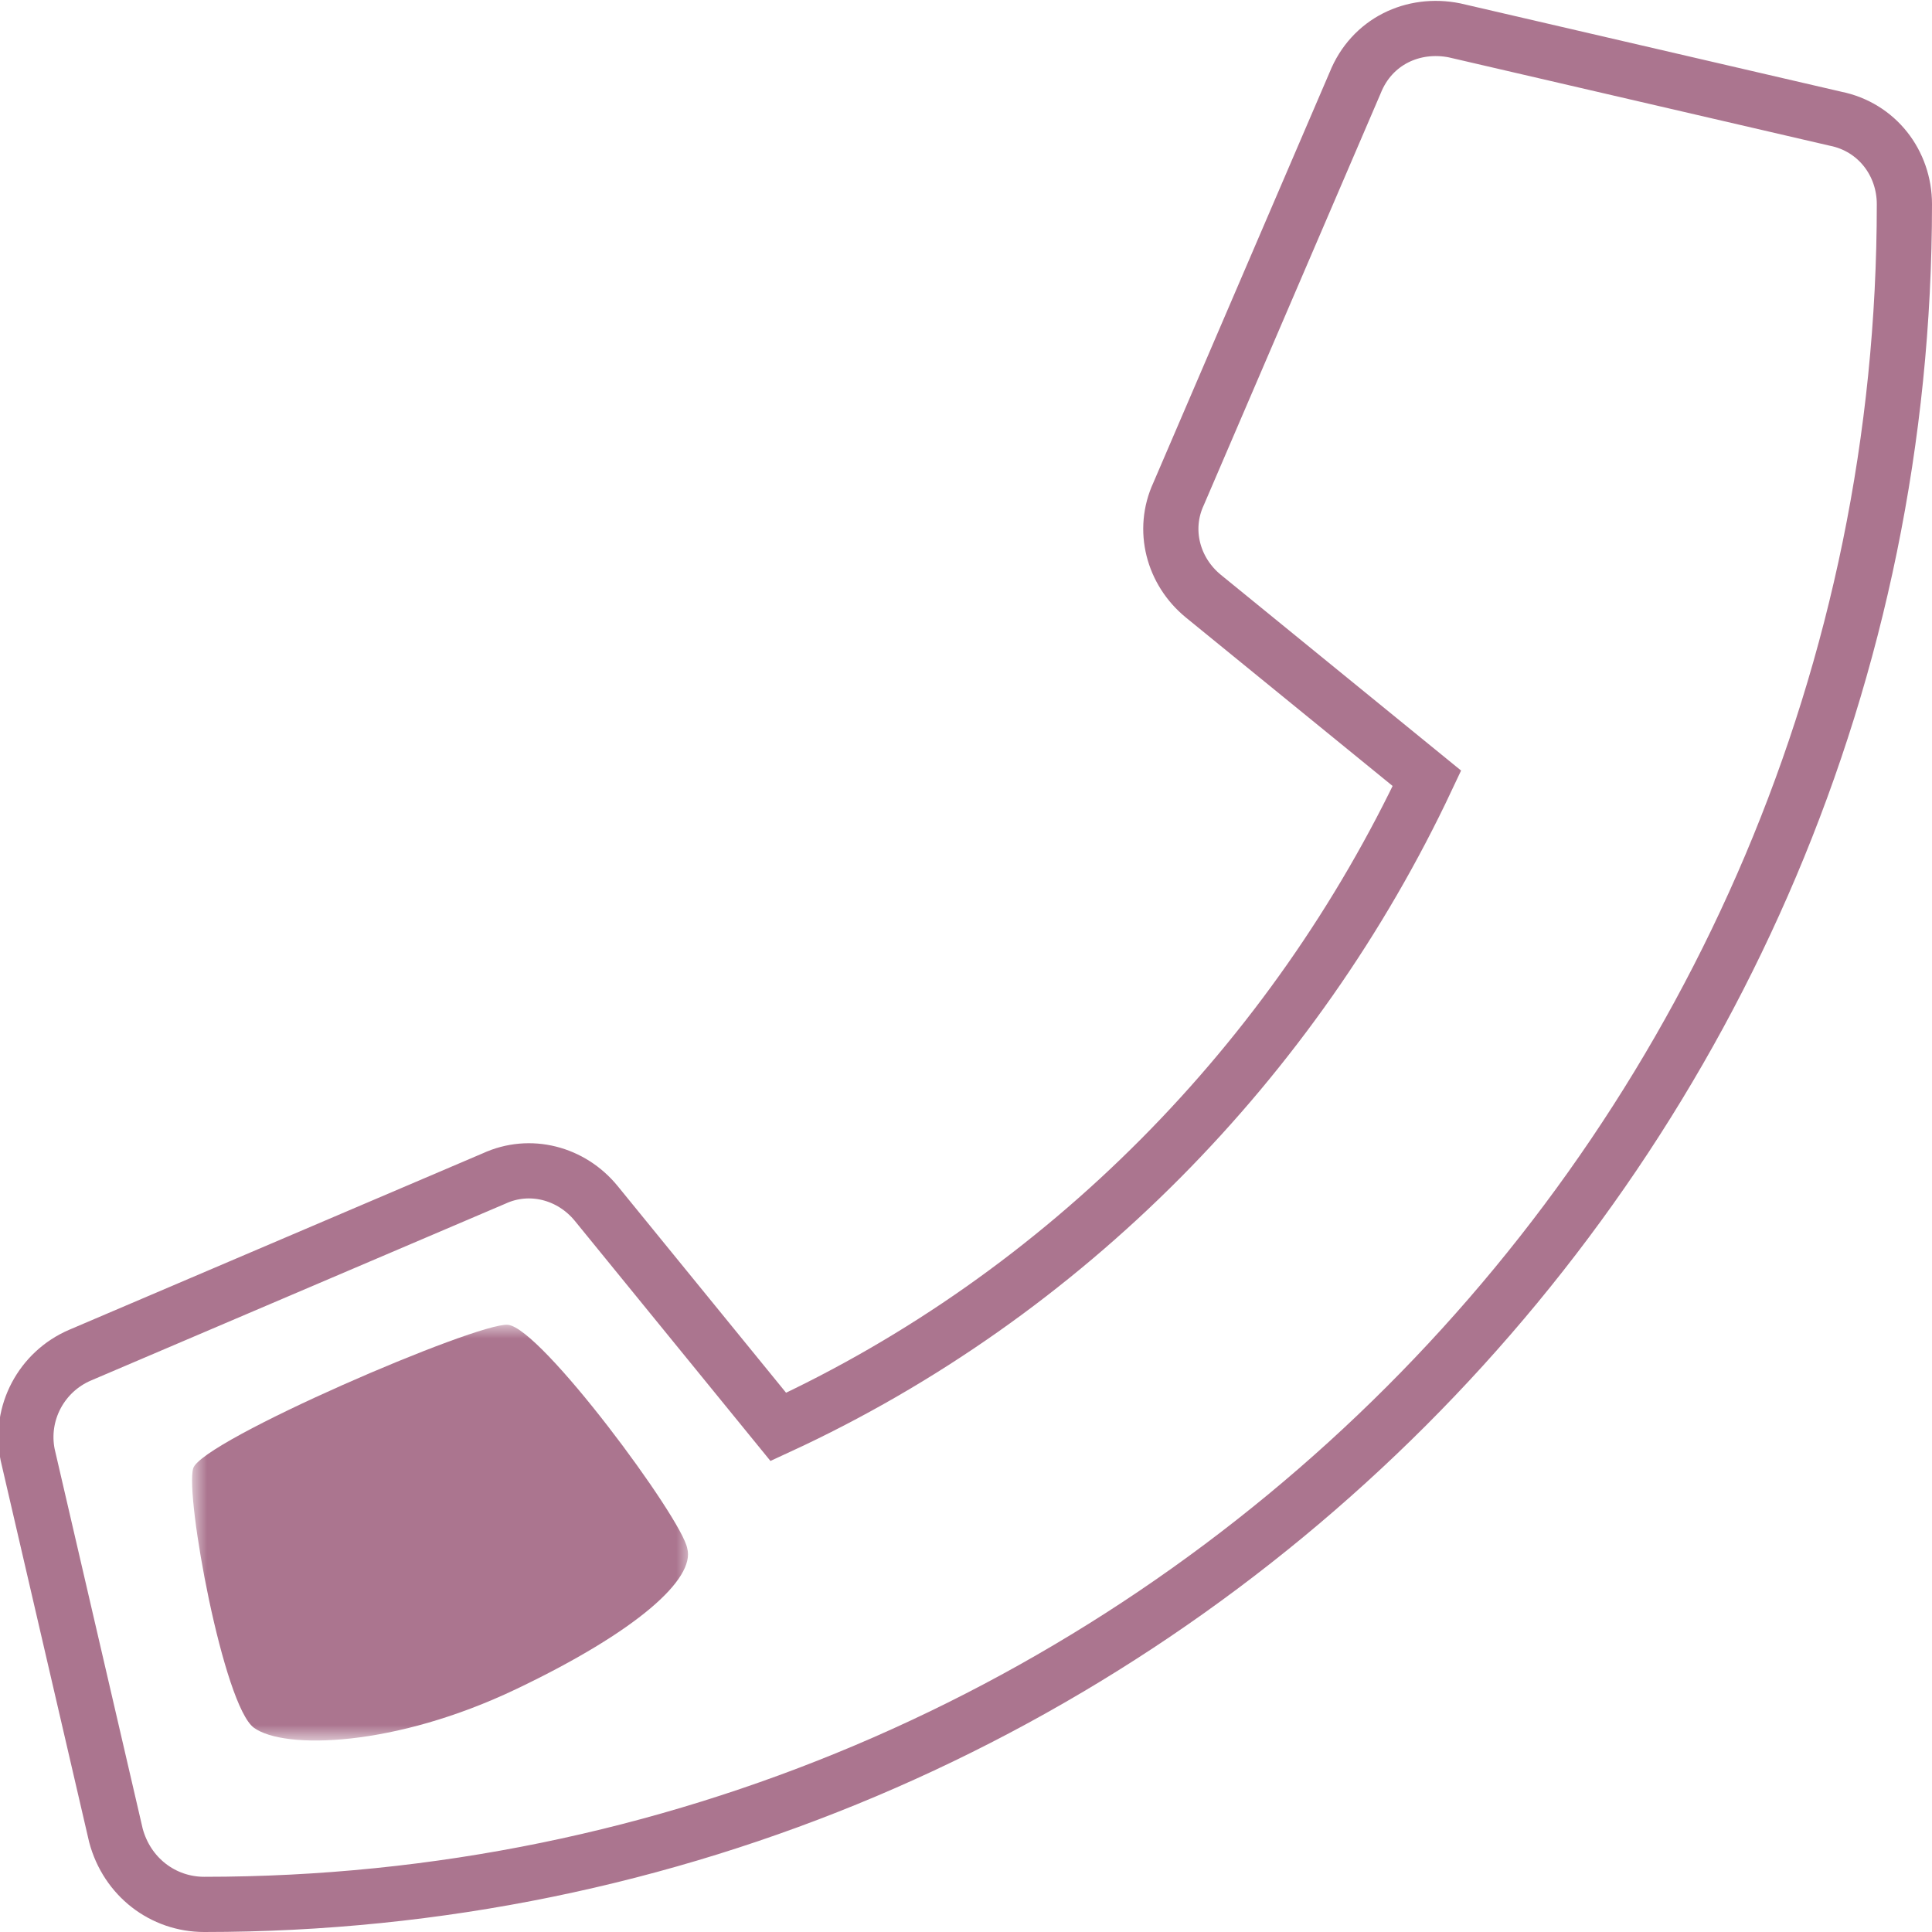 <svg xmlns="http://www.w3.org/2000/svg" viewBox="0 0 70 70"><g transform="translate(1 1)"><path d="M65.5 3.3L51.7.1c-1.5-.3-3 .4-3.6 1.9l-6.4 14.9c-.6 1.3-.2 2.8.9 3.7l8.1 6.6c-4.8 10.2-13.1 18.7-23.5 23.5l-6.6-8.1c-.9-1.1-2.4-1.5-3.7-.9l-15 6.4c-1.4.6-2.2 2.1-1.9 3.6l3.2 13.8C3.6 67 4.9 68 6.4 68 40.4 68 68 40.4 68 6.4c0-1.5-1-2.8-2.5-3.1z" fill="none" stroke="#ab758f" stroke-width="2"/><defs><filter id="a" filterUnits="userSpaceOnUse" x="6" y="47" width="18" height="15"><feColorMatrix values="1 0 0 0 0 0 1 0 0 0 0 0 1 0 0 0 0 0 1 0"/></filter></defs><mask maskUnits="userSpaceOnUse" x="6" y="47" width="18" height="15" id="b"><path d="M65.5 3.3L51.7.1c-1.5-.3-3 .4-3.6 1.9l-6.4 14.9c-.6 1.3-.2 2.8.9 3.7l8.1 6.6c-4.8 10.2-13.1 18.7-23.5 23.5l-6.6-8.1c-.9-1.1-2.4-1.5-3.7-.9l-15 6.4c-1.4.6-2.2 2.1-1.9 3.6l3.2 13.8C3.6 67 4.9 68 6.4 68 40.4 68 68 40.4 68 6.4c0-1.5-1-2.8-2.5-3.1z" fill="#fff" filter="url(#a)"/></mask><path d="M6 52.2c-.3 1 1.1 8.6 2.2 9.4s5.1.7 9.5-1.4c4.4-2.1 6.5-4 6.2-5.1-.2-1.1-5.3-8-6.5-8.1-1.1-.1-11.1 4.2-11.4 5.2z" mask="url(#b)" fill="#ab758f"/></g></svg>